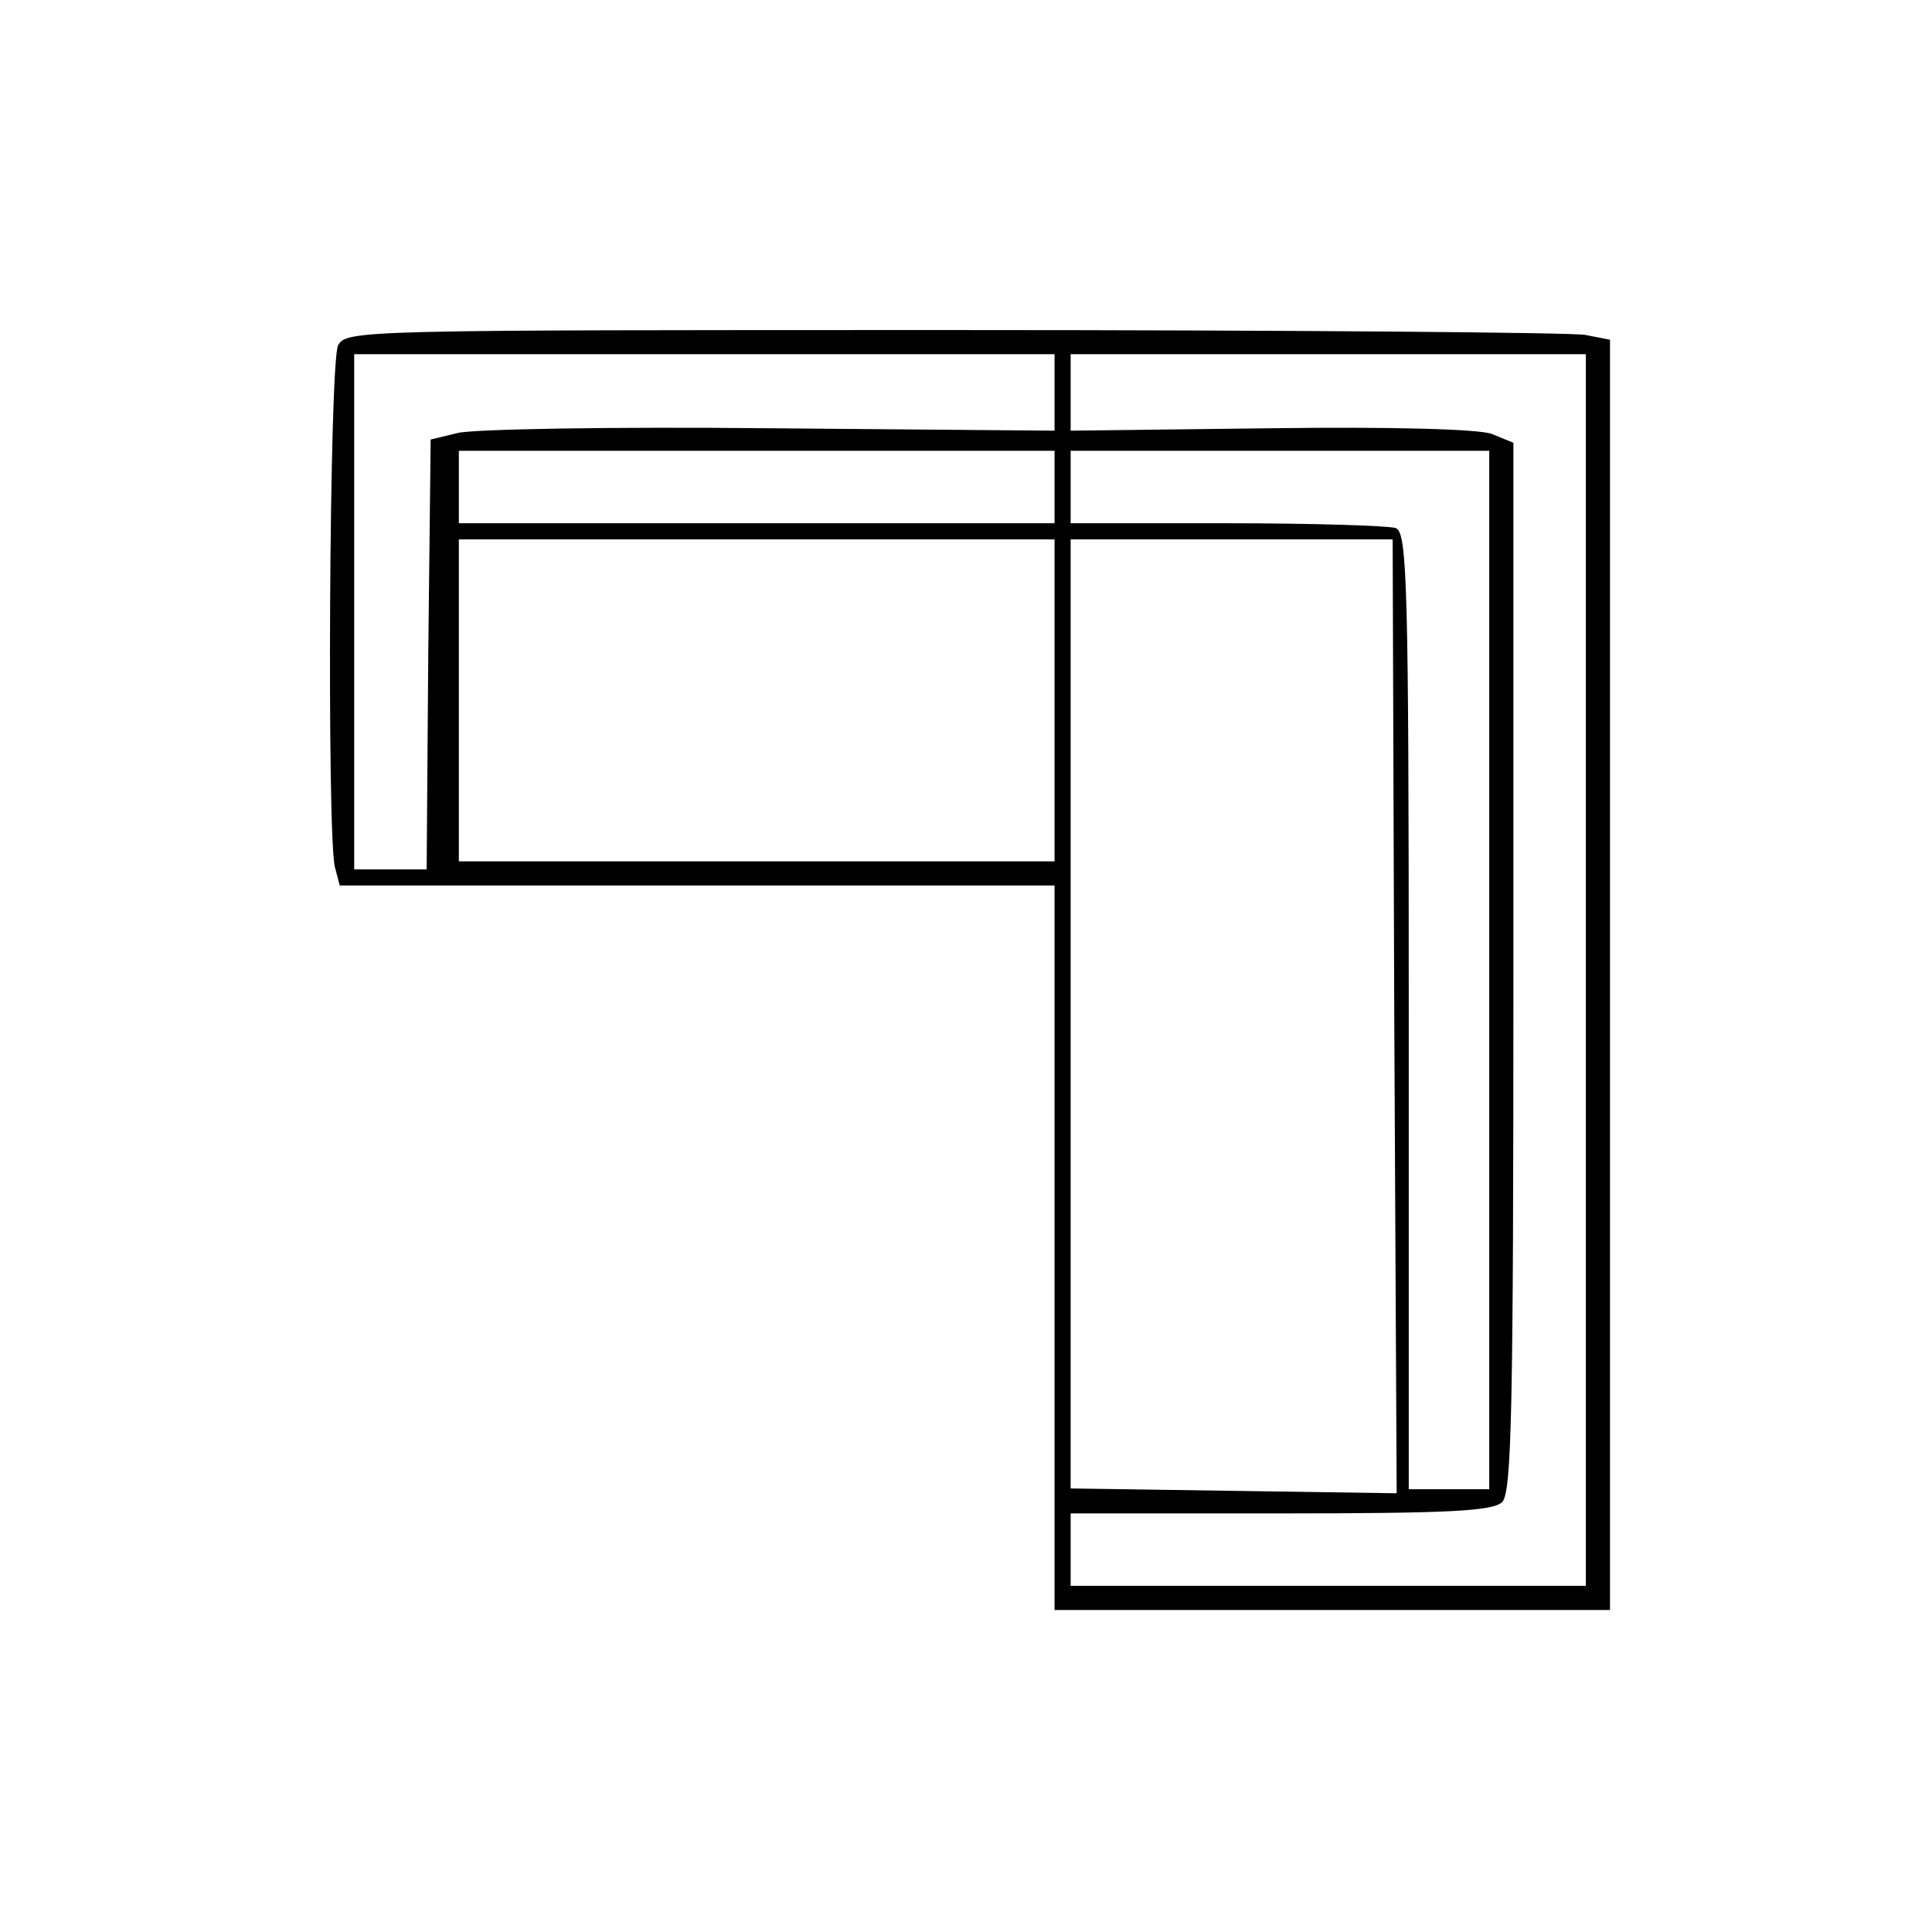 <?xml version="1.0" standalone="no"?>
<!DOCTYPE svg PUBLIC "-//W3C//DTD SVG 20010904//EN"
 "http://www.w3.org/TR/2001/REC-SVG-20010904/DTD/svg10.dtd">
<svg version="1.0" xmlns="http://www.w3.org/2000/svg"
 width="240pt" height="240pt" viewBox="0 0 240 240"
 preserveAspectRatio="xMidYMid meet">

<g transform="translate(0,240) scale(0.1,-0.1)"
fill="#000000" stroke="none">
<path d="M420 1971 c-11 -21 -14 -608 -4 -648 l6 -23 444 0 444 0 0 -450 0
-450 345 0 345 0 0 789 0 789 -31 6 c-17 3 -371 6 -785 6 -735 0 -754 0 -764
-19z m890 -58 l0 -48 -354 3 c-195 2 -370 -1 -388 -6 l-33 -8 -3 -267 -2 -267
-45 0 -45 0 0 320 0 320 435 0 435 0 0 -47z m660 -718 l0 -765 -320 0 -320 0
0 45 0 45 261 0 c212 0 263 3 275 14 12 12 14 115 14 666 l0 650 -27 11 c-16
6 -124 9 -275 7 l-248 -3 0 48 0 47 320 0 320 0 0 -765z m-660 600 l0 -45
-370 0 -370 0 0 45 0 45 370 0 370 0 0 -45z m540 -600 l0 -645 -50 0 -50 0 0
594 c0 532 -2 594 -16 600 -9 3 -103 6 -210 6 l-194 0 0 45 0 45 260 0 260 0
0 -645z m-540 335 l0 -200 -370 0 -370 0 0 200 0 200 370 0 370 0 0 -200z
m422 -392 l3 -593 -202 3 -203 3 0 589 0 590 200 0 200 0 2 -592z"/>
</g>
</svg>
